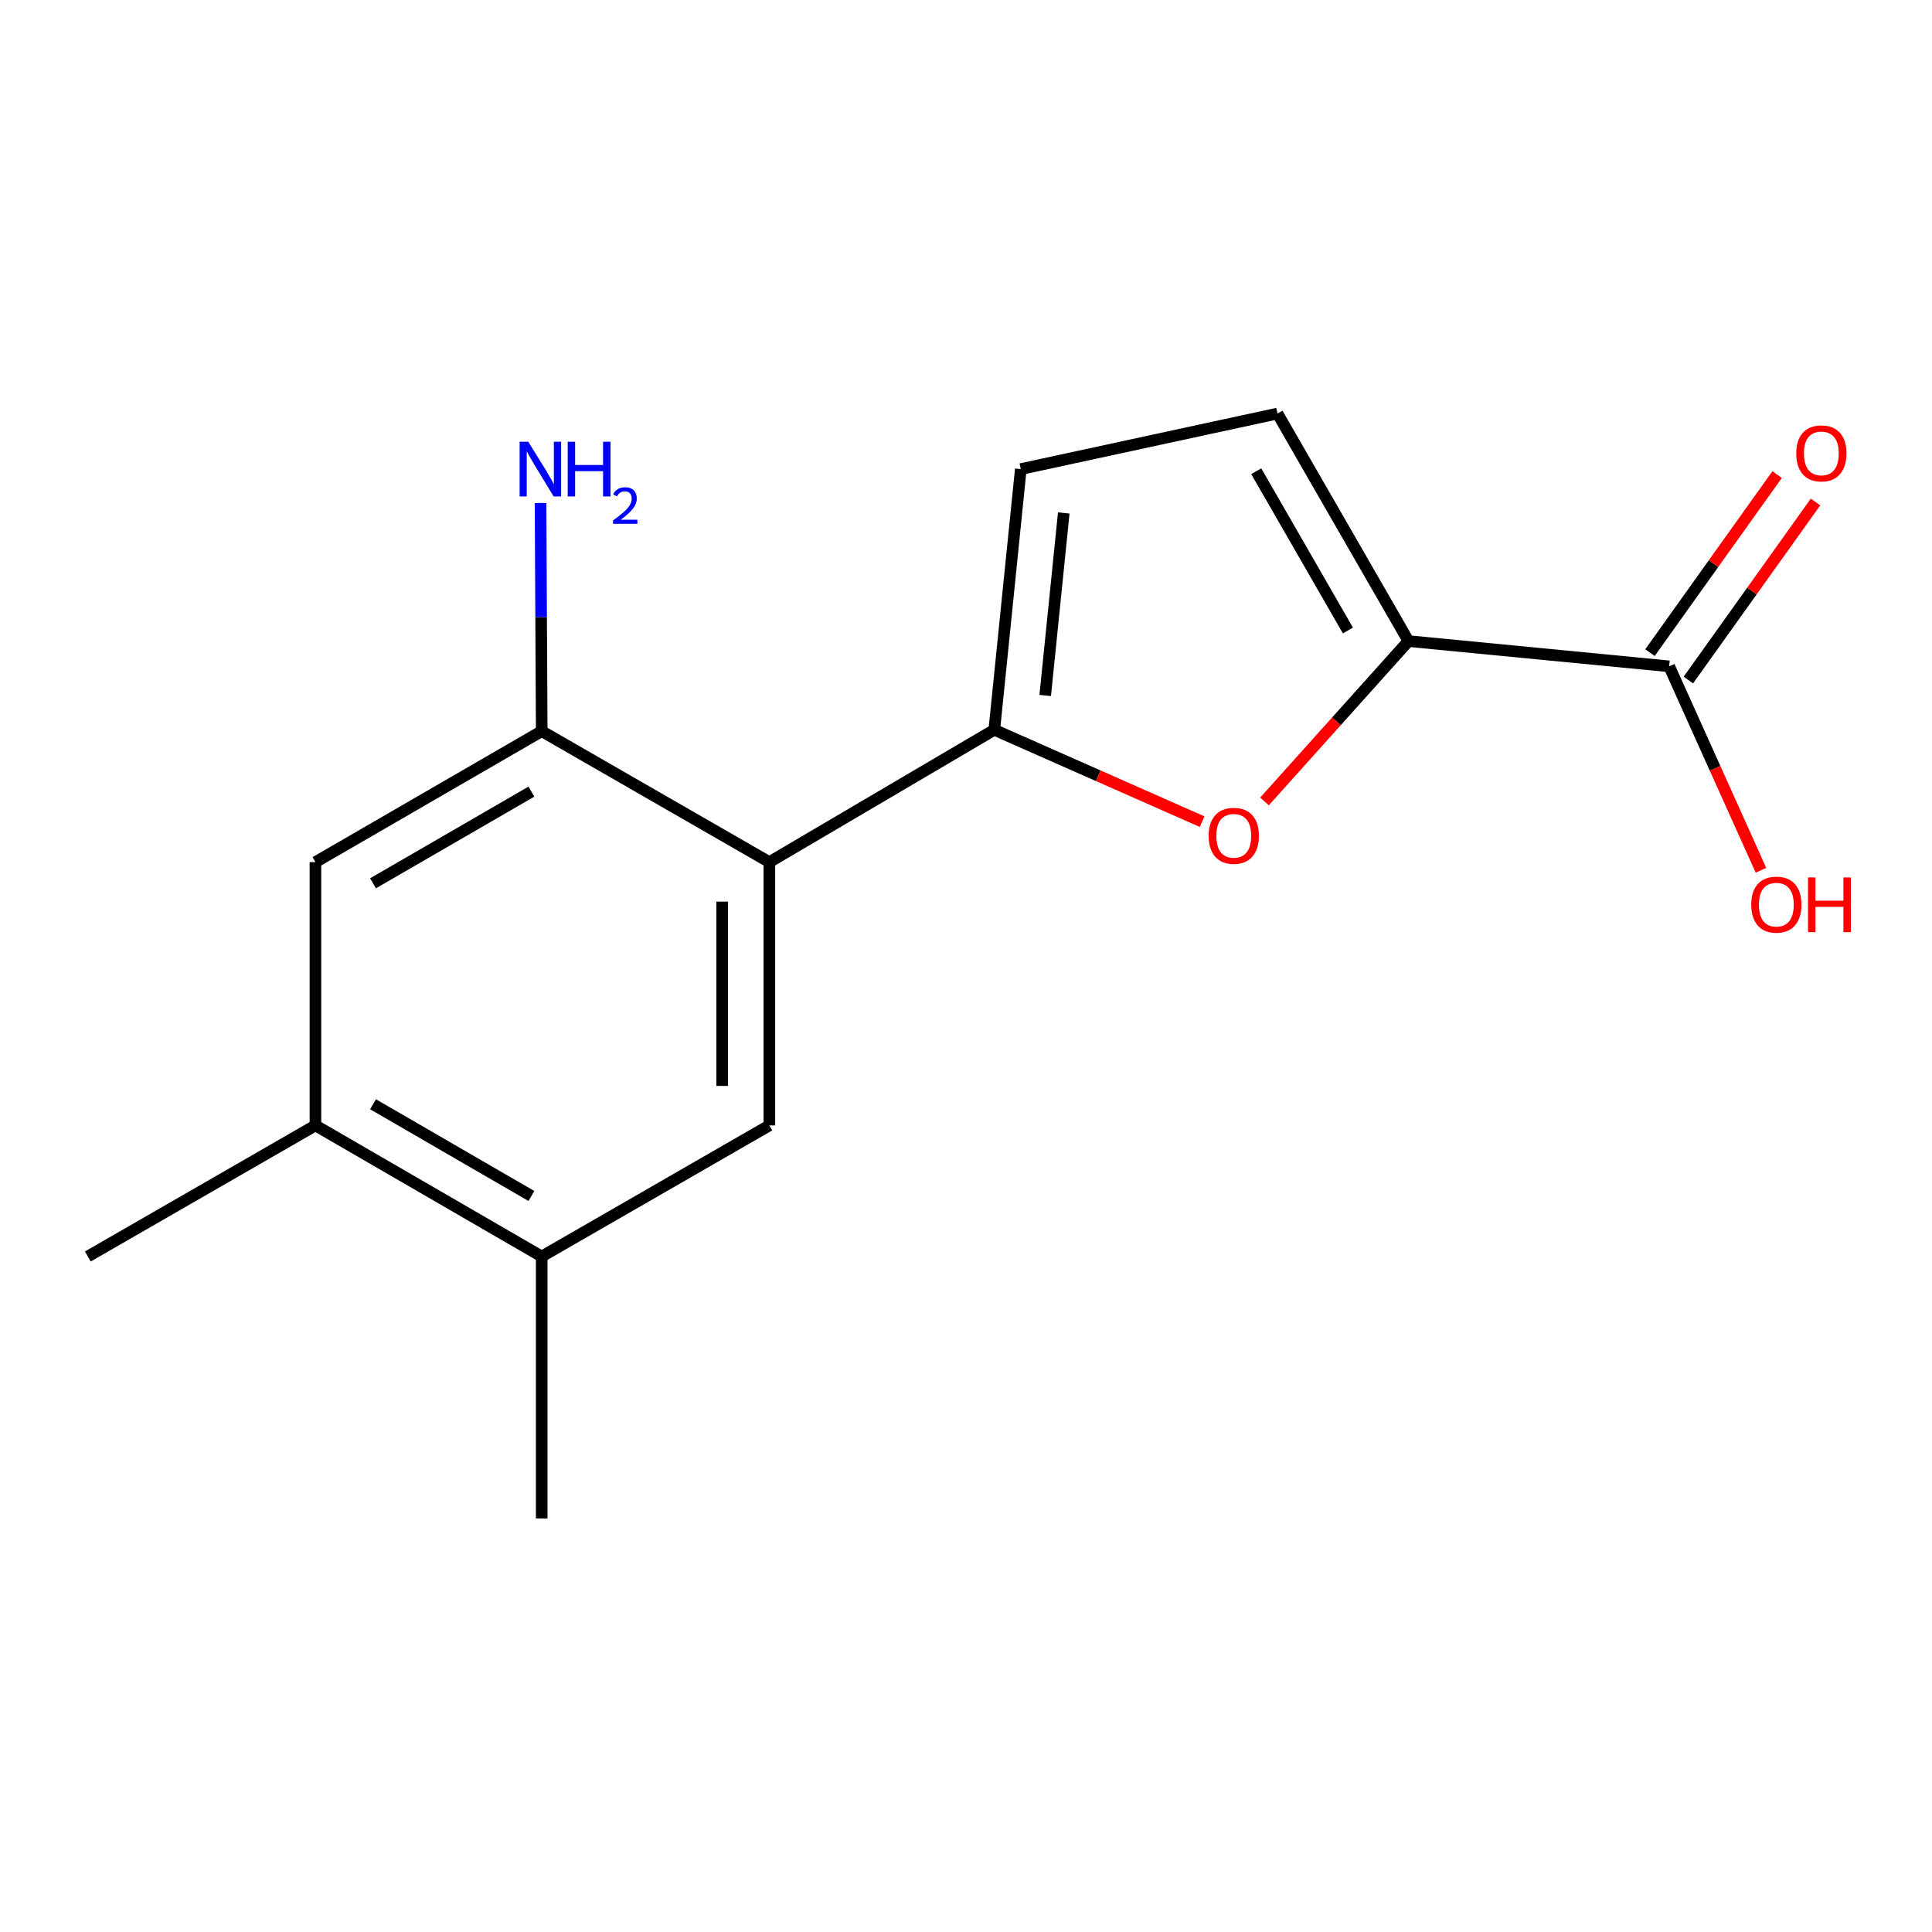 <?xml version='1.0' encoding='iso-8859-1'?>
<svg version='1.1' baseProfile='full'
              xmlns='http://www.w3.org/2000/svg'
                      xmlns:rdkit='http://www.rdkit.org/xml'
                      xmlns:xlink='http://www.w3.org/1999/xlink'
                  xml:space='preserve'
width='1000px' height='1000px' viewBox='0 0 1000 1000'>
<!-- END OF HEADER -->
<rect style='opacity:1.0;fill:#FFFFFF;stroke:none' width='1000' height='1000' x='0' y='0'> </rect>
<path class='bond-0' d='M 514.645,377.75 L 398.216,446.235' style='fill:none;fill-rule:evenodd;stroke:#000000;stroke-width:6px;stroke-linecap:butt;stroke-linejoin:miter;stroke-opacity:1' />
<path class='bond-1' d='M 514.645,377.75 L 568.431,401.52' style='fill:none;fill-rule:evenodd;stroke:#000000;stroke-width:6px;stroke-linecap:butt;stroke-linejoin:miter;stroke-opacity:1' />
<path class='bond-1' d='M 568.431,401.52 L 622.216,425.29' style='fill:none;fill-rule:evenodd;stroke:#FF0000;stroke-width:6px;stroke-linecap:butt;stroke-linejoin:miter;stroke-opacity:1' />
<path class='bond-5' d='M 514.645,377.75 L 528.361,242.802' style='fill:none;fill-rule:evenodd;stroke:#000000;stroke-width:6px;stroke-linecap:butt;stroke-linejoin:miter;stroke-opacity:1' />
<path class='bond-5' d='M 540.998,359.978 L 550.599,265.514' style='fill:none;fill-rule:evenodd;stroke:#000000;stroke-width:6px;stroke-linecap:butt;stroke-linejoin:miter;stroke-opacity:1' />
<path class='bond-3' d='M 398.216,446.235 L 398.216,582.513' style='fill:none;fill-rule:evenodd;stroke:#000000;stroke-width:6px;stroke-linecap:butt;stroke-linejoin:miter;stroke-opacity:1' />
<path class='bond-3' d='M 373.796,466.677 L 373.796,562.071' style='fill:none;fill-rule:evenodd;stroke:#000000;stroke-width:6px;stroke-linecap:butt;stroke-linejoin:miter;stroke-opacity:1' />
<path class='bond-4' d='M 398.216,446.235 L 280.389,378.442' style='fill:none;fill-rule:evenodd;stroke:#000000;stroke-width:6px;stroke-linecap:butt;stroke-linejoin:miter;stroke-opacity:1' />
<path class='bond-2' d='M 654.498,414.829 L 691.755,373.328' style='fill:none;fill-rule:evenodd;stroke:#FF0000;stroke-width:6px;stroke-linecap:butt;stroke-linejoin:miter;stroke-opacity:1' />
<path class='bond-2' d='M 691.755,373.328 L 729.013,331.827' style='fill:none;fill-rule:evenodd;stroke:#000000;stroke-width:6px;stroke-linecap:butt;stroke-linejoin:miter;stroke-opacity:1' />
<path class='bond-7' d='M 729.013,331.827 L 863.961,344.892' style='fill:none;fill-rule:evenodd;stroke:#000000;stroke-width:6px;stroke-linecap:butt;stroke-linejoin:miter;stroke-opacity:1' />
<path class='bond-16' d='M 729.013,331.827 L 661.22,214.055' style='fill:none;fill-rule:evenodd;stroke:#000000;stroke-width:6px;stroke-linecap:butt;stroke-linejoin:miter;stroke-opacity:1' />
<path class='bond-16' d='M 697.68,326.344 L 650.225,243.903' style='fill:none;fill-rule:evenodd;stroke:#000000;stroke-width:6px;stroke-linecap:butt;stroke-linejoin:miter;stroke-opacity:1' />
<path class='bond-8' d='M 398.216,582.513 L 280.389,650.36' style='fill:none;fill-rule:evenodd;stroke:#000000;stroke-width:6px;stroke-linecap:butt;stroke-linejoin:miter;stroke-opacity:1' />
<path class='bond-9' d='M 280.389,378.442 L 163.268,446.235' style='fill:none;fill-rule:evenodd;stroke:#000000;stroke-width:6px;stroke-linecap:butt;stroke-linejoin:miter;stroke-opacity:1' />
<path class='bond-9' d='M 275.054,409.746 L 193.069,457.201' style='fill:none;fill-rule:evenodd;stroke:#000000;stroke-width:6px;stroke-linecap:butt;stroke-linejoin:miter;stroke-opacity:1' />
<path class='bond-12' d='M 280.389,378.442 L 280.088,319.398' style='fill:none;fill-rule:evenodd;stroke:#000000;stroke-width:6px;stroke-linecap:butt;stroke-linejoin:miter;stroke-opacity:1' />
<path class='bond-12' d='M 280.088,319.398 L 279.787,260.353' style='fill:none;fill-rule:evenodd;stroke:#0000FF;stroke-width:6px;stroke-linecap:butt;stroke-linejoin:miter;stroke-opacity:1' />
<path class='bond-6' d='M 528.361,242.802 L 661.22,214.055' style='fill:none;fill-rule:evenodd;stroke:#000000;stroke-width:6px;stroke-linecap:butt;stroke-linejoin:miter;stroke-opacity:1' />
<path class='bond-11' d='M 873.897,351.988 L 906.801,305.913' style='fill:none;fill-rule:evenodd;stroke:#000000;stroke-width:6px;stroke-linecap:butt;stroke-linejoin:miter;stroke-opacity:1' />
<path class='bond-11' d='M 906.801,305.913 L 939.705,259.839' style='fill:none;fill-rule:evenodd;stroke:#FF0000;stroke-width:6px;stroke-linecap:butt;stroke-linejoin:miter;stroke-opacity:1' />
<path class='bond-11' d='M 854.025,337.796 L 886.928,291.721' style='fill:none;fill-rule:evenodd;stroke:#000000;stroke-width:6px;stroke-linecap:butt;stroke-linejoin:miter;stroke-opacity:1' />
<path class='bond-11' d='M 886.928,291.721 L 919.832,245.647' style='fill:none;fill-rule:evenodd;stroke:#FF0000;stroke-width:6px;stroke-linecap:butt;stroke-linejoin:miter;stroke-opacity:1' />
<path class='bond-13' d='M 863.961,344.892 L 887.715,397.676' style='fill:none;fill-rule:evenodd;stroke:#000000;stroke-width:6px;stroke-linecap:butt;stroke-linejoin:miter;stroke-opacity:1' />
<path class='bond-13' d='M 887.715,397.676 L 911.47,450.46' style='fill:none;fill-rule:evenodd;stroke:#FF0000;stroke-width:6px;stroke-linecap:butt;stroke-linejoin:miter;stroke-opacity:1' />
<path class='bond-14' d='M 280.389,650.36 L 280.389,785.945' style='fill:none;fill-rule:evenodd;stroke:#000000;stroke-width:6px;stroke-linecap:butt;stroke-linejoin:miter;stroke-opacity:1' />
<path class='bond-17' d='M 280.389,650.36 L 163.268,582.513' style='fill:none;fill-rule:evenodd;stroke:#000000;stroke-width:6px;stroke-linecap:butt;stroke-linejoin:miter;stroke-opacity:1' />
<path class='bond-17' d='M 275.062,619.052 L 193.077,571.559' style='fill:none;fill-rule:evenodd;stroke:#000000;stroke-width:6px;stroke-linecap:butt;stroke-linejoin:miter;stroke-opacity:1' />
<path class='bond-10' d='M 163.268,446.235 L 163.268,582.513' style='fill:none;fill-rule:evenodd;stroke:#000000;stroke-width:6px;stroke-linecap:butt;stroke-linejoin:miter;stroke-opacity:1' />
<path class='bond-15' d='M 163.268,582.513 L 45.455,650.36' style='fill:none;fill-rule:evenodd;stroke:#000000;stroke-width:6px;stroke-linecap:butt;stroke-linejoin:miter;stroke-opacity:1' />
<path  class='atom-2' d='M 625.604 432.613
Q 625.604 425.813, 628.964 422.013
Q 632.324 418.213, 638.604 418.213
Q 644.884 418.213, 648.244 422.013
Q 651.604 425.813, 651.604 432.613
Q 651.604 439.493, 648.204 443.413
Q 644.804 447.293, 638.604 447.293
Q 632.364 447.293, 628.964 443.413
Q 625.604 439.533, 625.604 432.613
M 638.604 444.093
Q 642.924 444.093, 645.244 441.213
Q 647.604 438.293, 647.604 432.613
Q 647.604 427.053, 645.244 424.253
Q 642.924 421.413, 638.604 421.413
Q 634.284 421.413, 631.924 424.213
Q 629.604 427.013, 629.604 432.613
Q 629.604 438.333, 631.924 441.213
Q 634.284 444.093, 638.604 444.093
' fill='#FF0000'/>
<path  class='atom-12' d='M 929.729 234.675
Q 929.729 227.875, 933.089 224.075
Q 936.449 220.275, 942.729 220.275
Q 949.009 220.275, 952.369 224.075
Q 955.729 227.875, 955.729 234.675
Q 955.729 241.555, 952.329 245.475
Q 948.929 249.355, 942.729 249.355
Q 936.489 249.355, 933.089 245.475
Q 929.729 241.595, 929.729 234.675
M 942.729 246.155
Q 947.049 246.155, 949.369 243.275
Q 951.729 240.355, 951.729 234.675
Q 951.729 229.115, 949.369 226.315
Q 947.049 223.475, 942.729 223.475
Q 938.409 223.475, 936.049 226.275
Q 933.729 229.075, 933.729 234.675
Q 933.729 240.395, 936.049 243.275
Q 938.409 246.155, 942.729 246.155
' fill='#FF0000'/>
<path  class='atom-13' d='M 273.437 228.642
L 282.717 243.642
Q 283.637 245.122, 285.117 247.802
Q 286.597 250.482, 286.677 250.642
L 286.677 228.642
L 290.437 228.642
L 290.437 256.962
L 286.557 256.962
L 276.597 240.562
Q 275.437 238.642, 274.197 236.442
Q 272.997 234.242, 272.637 233.562
L 272.637 256.962
L 268.957 256.962
L 268.957 228.642
L 273.437 228.642
' fill='#0000FF'/>
<path  class='atom-13' d='M 293.837 228.642
L 297.677 228.642
L 297.677 240.682
L 312.157 240.682
L 312.157 228.642
L 315.997 228.642
L 315.997 256.962
L 312.157 256.962
L 312.157 243.882
L 297.677 243.882
L 297.677 256.962
L 293.837 256.962
L 293.837 228.642
' fill='#0000FF'/>
<path  class='atom-13' d='M 317.37 255.969
Q 318.056 254.2, 319.693 253.223
Q 321.33 252.22, 323.6 252.22
Q 326.425 252.22, 328.009 253.751
Q 329.593 255.282, 329.593 258.002
Q 329.593 260.774, 327.534 263.361
Q 325.501 265.948, 321.277 269.01
L 329.91 269.01
L 329.91 271.122
L 317.317 271.122
L 317.317 269.354
Q 320.802 266.872, 322.861 265.024
Q 324.947 263.176, 325.95 261.513
Q 326.953 259.85, 326.953 258.134
Q 326.953 256.338, 326.056 255.335
Q 325.158 254.332, 323.6 254.332
Q 322.096 254.332, 321.092 254.939
Q 320.089 255.546, 319.376 256.893
L 317.37 255.969
' fill='#0000FF'/>
<path  class='atom-14' d='M 906.435 468.239
Q 906.435 461.439, 909.795 457.639
Q 913.155 453.839, 919.435 453.839
Q 925.715 453.839, 929.075 457.639
Q 932.435 461.439, 932.435 468.239
Q 932.435 475.119, 929.035 479.039
Q 925.635 482.919, 919.435 482.919
Q 913.195 482.919, 909.795 479.039
Q 906.435 475.159, 906.435 468.239
M 919.435 479.719
Q 923.755 479.719, 926.075 476.839
Q 928.435 473.919, 928.435 468.239
Q 928.435 462.679, 926.075 459.879
Q 923.755 457.039, 919.435 457.039
Q 915.115 457.039, 912.755 459.839
Q 910.435 462.639, 910.435 468.239
Q 910.435 473.959, 912.755 476.839
Q 915.115 479.719, 919.435 479.719
' fill='#FF0000'/>
<path  class='atom-14' d='M 935.835 454.159
L 939.675 454.159
L 939.675 466.199
L 954.155 466.199
L 954.155 454.159
L 957.995 454.159
L 957.995 482.479
L 954.155 482.479
L 954.155 469.399
L 939.675 469.399
L 939.675 482.479
L 935.835 482.479
L 935.835 454.159
' fill='#FF0000'/>
</svg>
